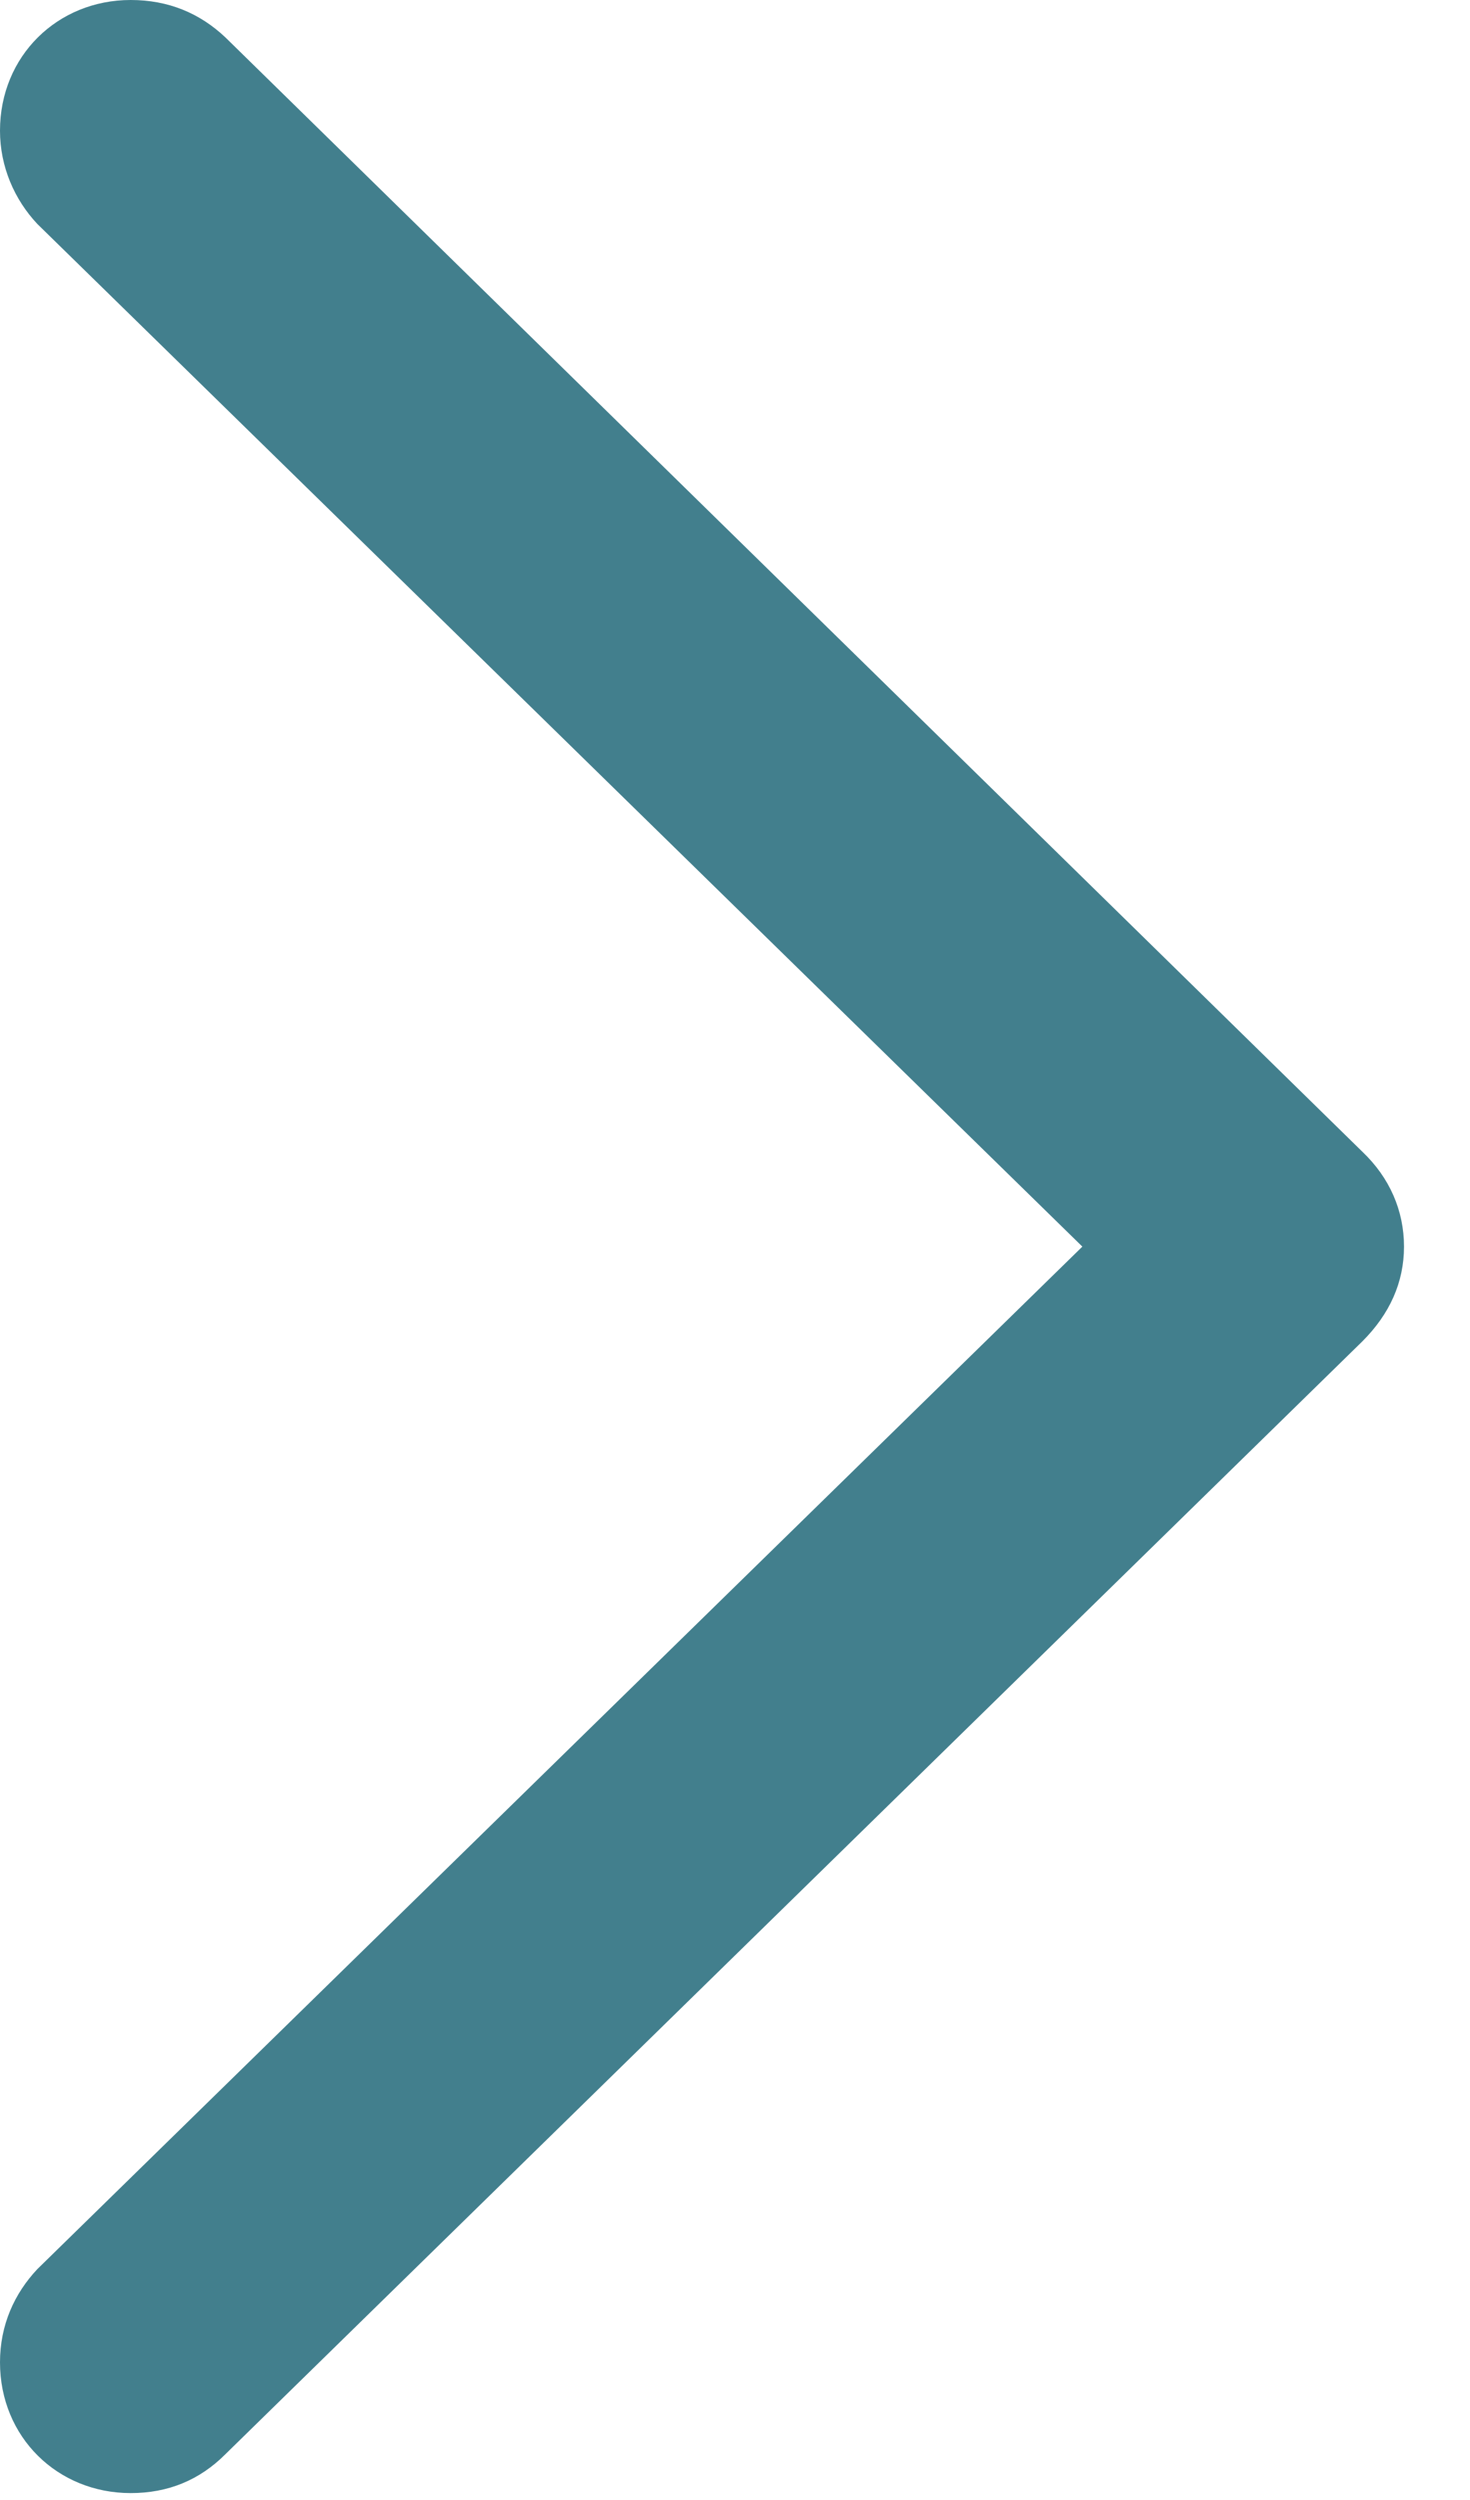 <svg width="10" height="17" viewBox="0 0 10 17" fill="none" xmlns="http://www.w3.org/2000/svg">
<path d="M9.551 8.477C9.551 8.232 9.453 8.008 9.268 7.832L1.533 0.254C1.357 0.088 1.143 0 0.889 0C0.391 0 1.90735e-06 0.381 1.90735e-06 0.889C1.90735e-06 1.133 0.098 1.357 0.254 1.523L7.363 8.477L0.254 15.43C0.098 15.596 1.90735e-06 15.81 1.90735e-06 16.064C1.90735e-06 16.572 0.391 16.953 0.889 16.953C1.143 16.953 1.357 16.865 1.533 16.689L9.268 9.121C9.453 8.936 9.551 8.721 9.551 8.477Z" fill="#427F8D"/>
</svg>
